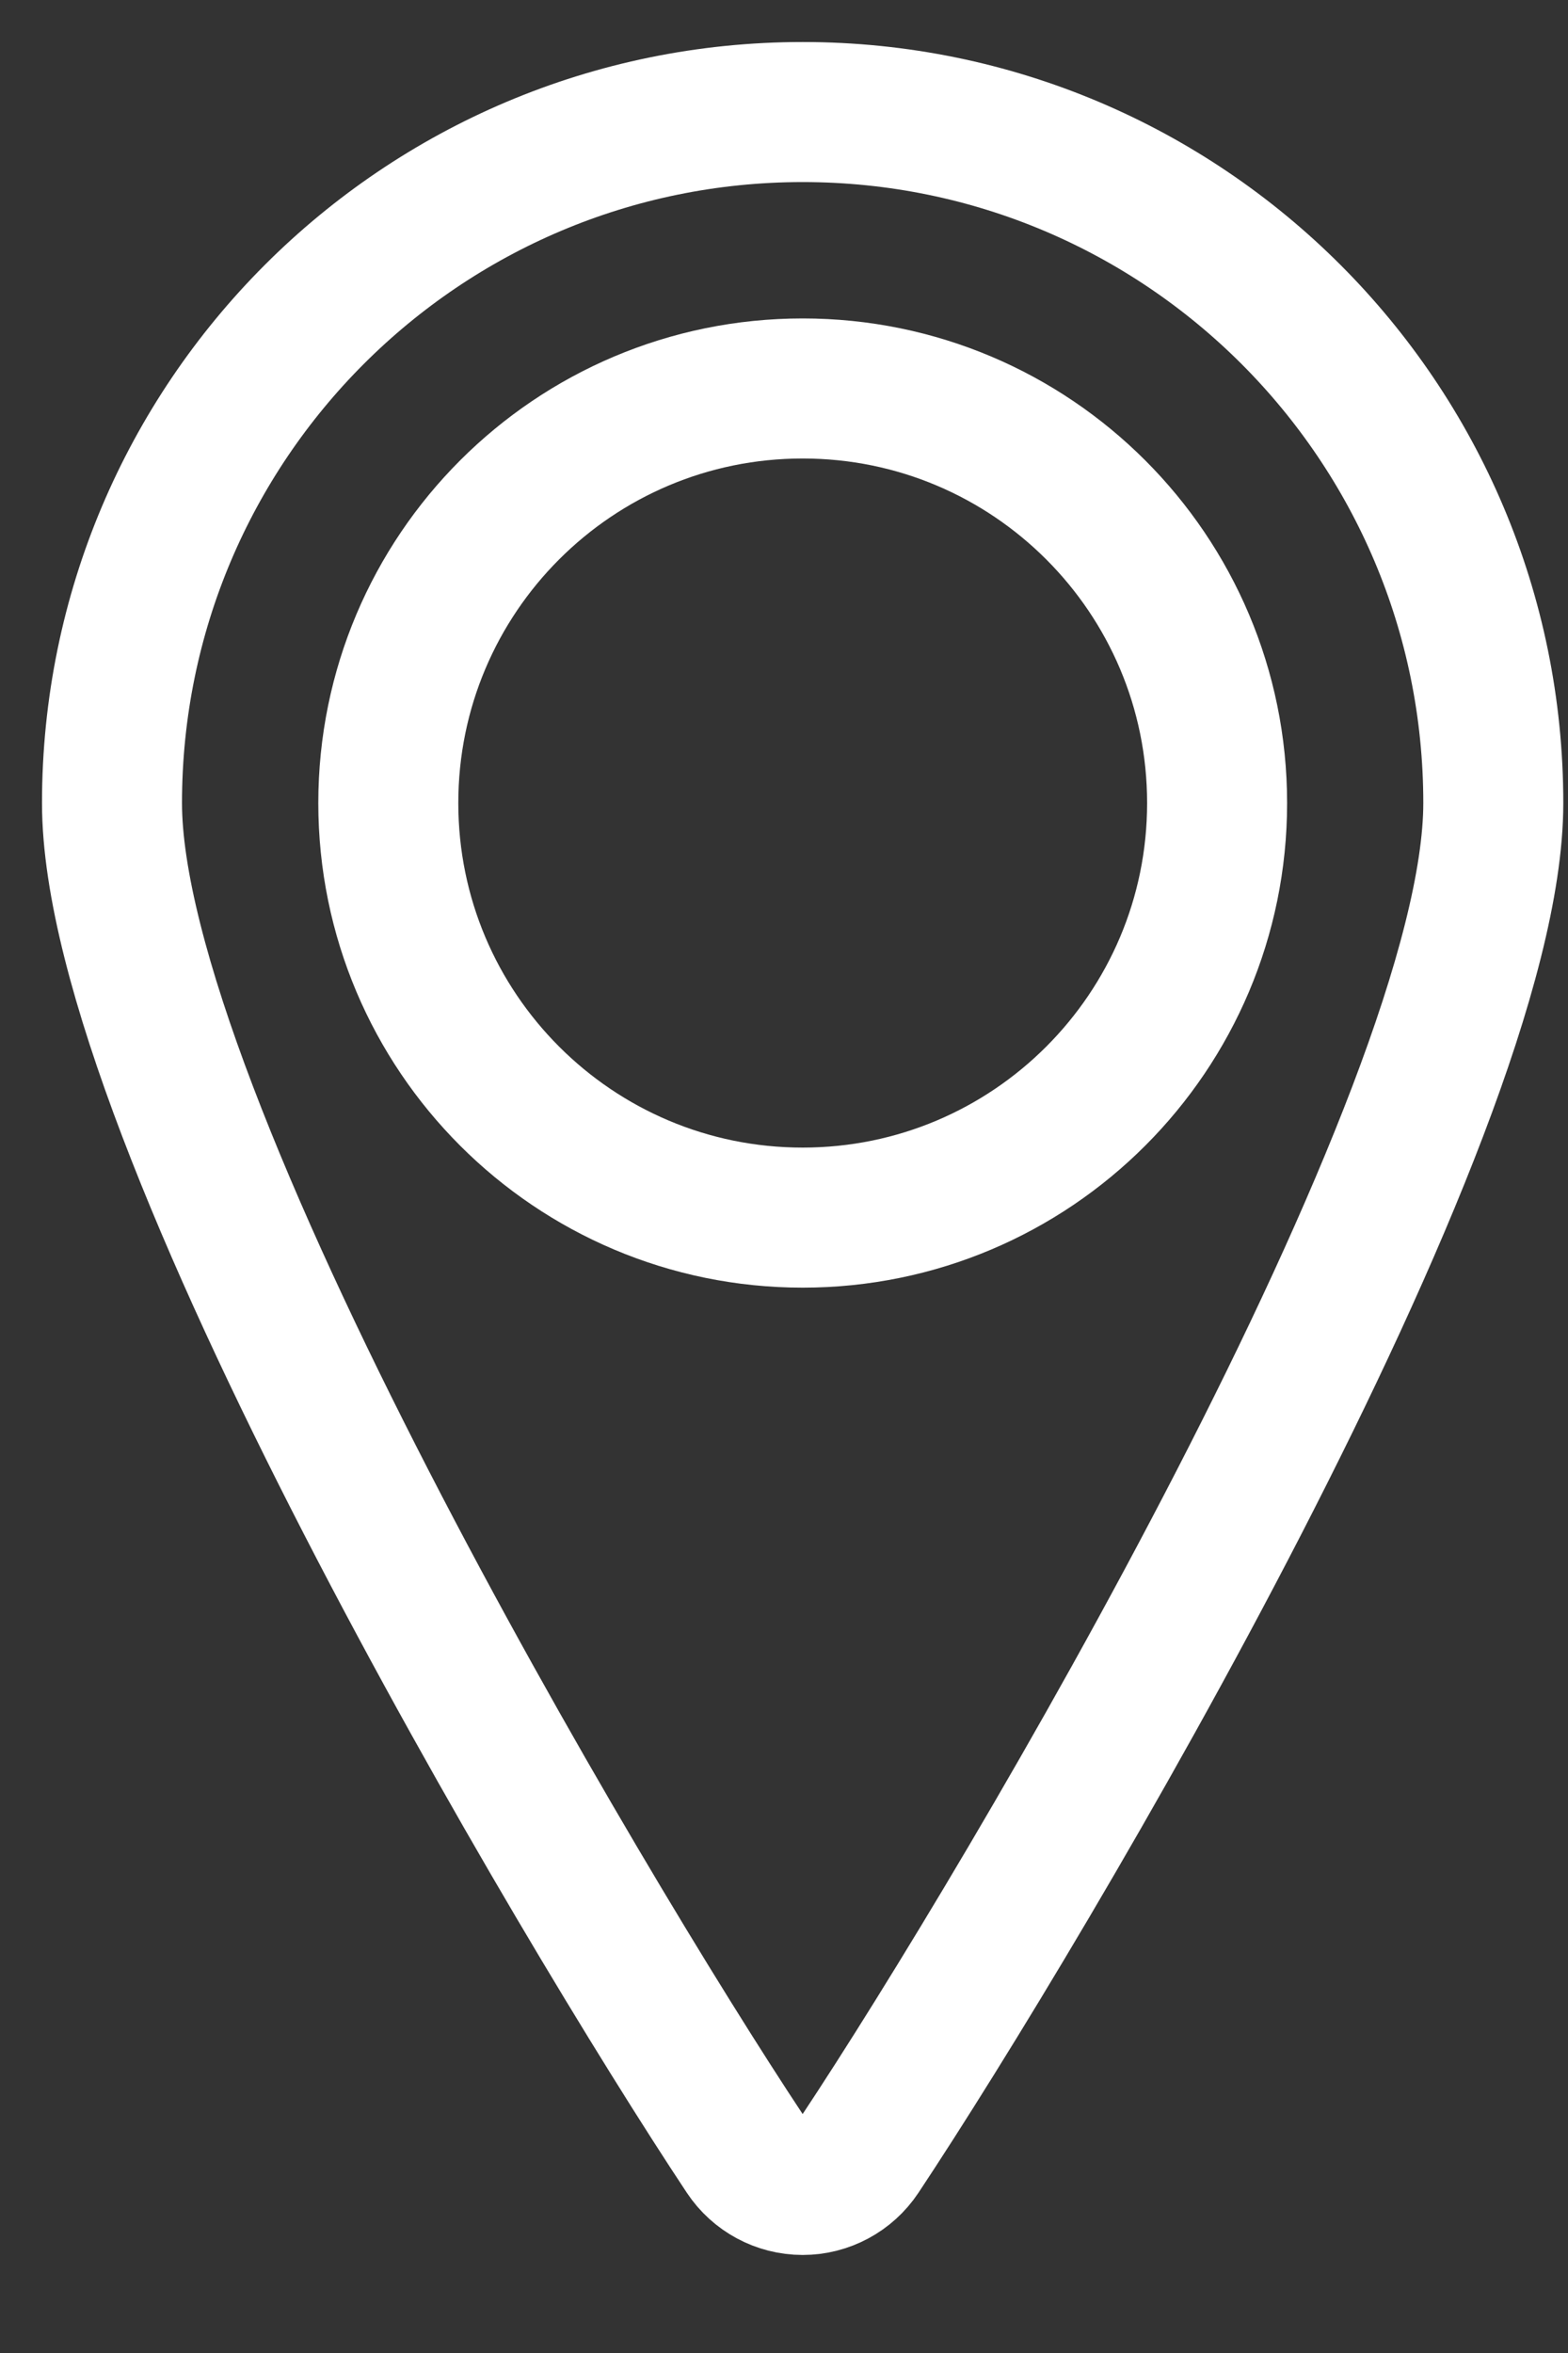<?xml version="1.0" encoding="utf-8"?>
<svg xmlns="http://www.w3.org/2000/svg" fill="none" height="100%" overflow="visible" preserveAspectRatio="none" style="display: block;" viewBox="0 0 14 21" width="100%">
<rect x="0" y="0" width="14" height="21" fill="#333333" stroke="none"/>
<g id="Vector">
<path clip-rule="evenodd" d="M7.167 10.867C9.21 10.867 10.867 9.21 10.867 7.167C10.867 5.123 9.21 3.467 7.167 3.467C5.123 3.467 3.467 5.123 3.467 7.167C3.467 9.21 5.123 10.867 7.167 10.867Z" fill-rule="evenodd" stroke="white" stroke-linecap="round" stroke-linejoin="round" stroke-width="1.25"/>
<path clip-rule="evenodd" d="M7.167 1C10.572 1 13.333 3.761 13.333 7.167C13.333 9.968 9.161 16.992 7.68 19.224C7.566 19.396 7.373 19.5 7.167 19.5C6.96 19.5 6.767 19.396 6.653 19.224C5.172 16.992 1 9.968 1 7.167C1 3.761 3.761 1 7.167 1Z" fill-rule="evenodd" stroke="white" stroke-linecap="round" stroke-linejoin="round" stroke-width="1.25"/>
</g>
</svg>